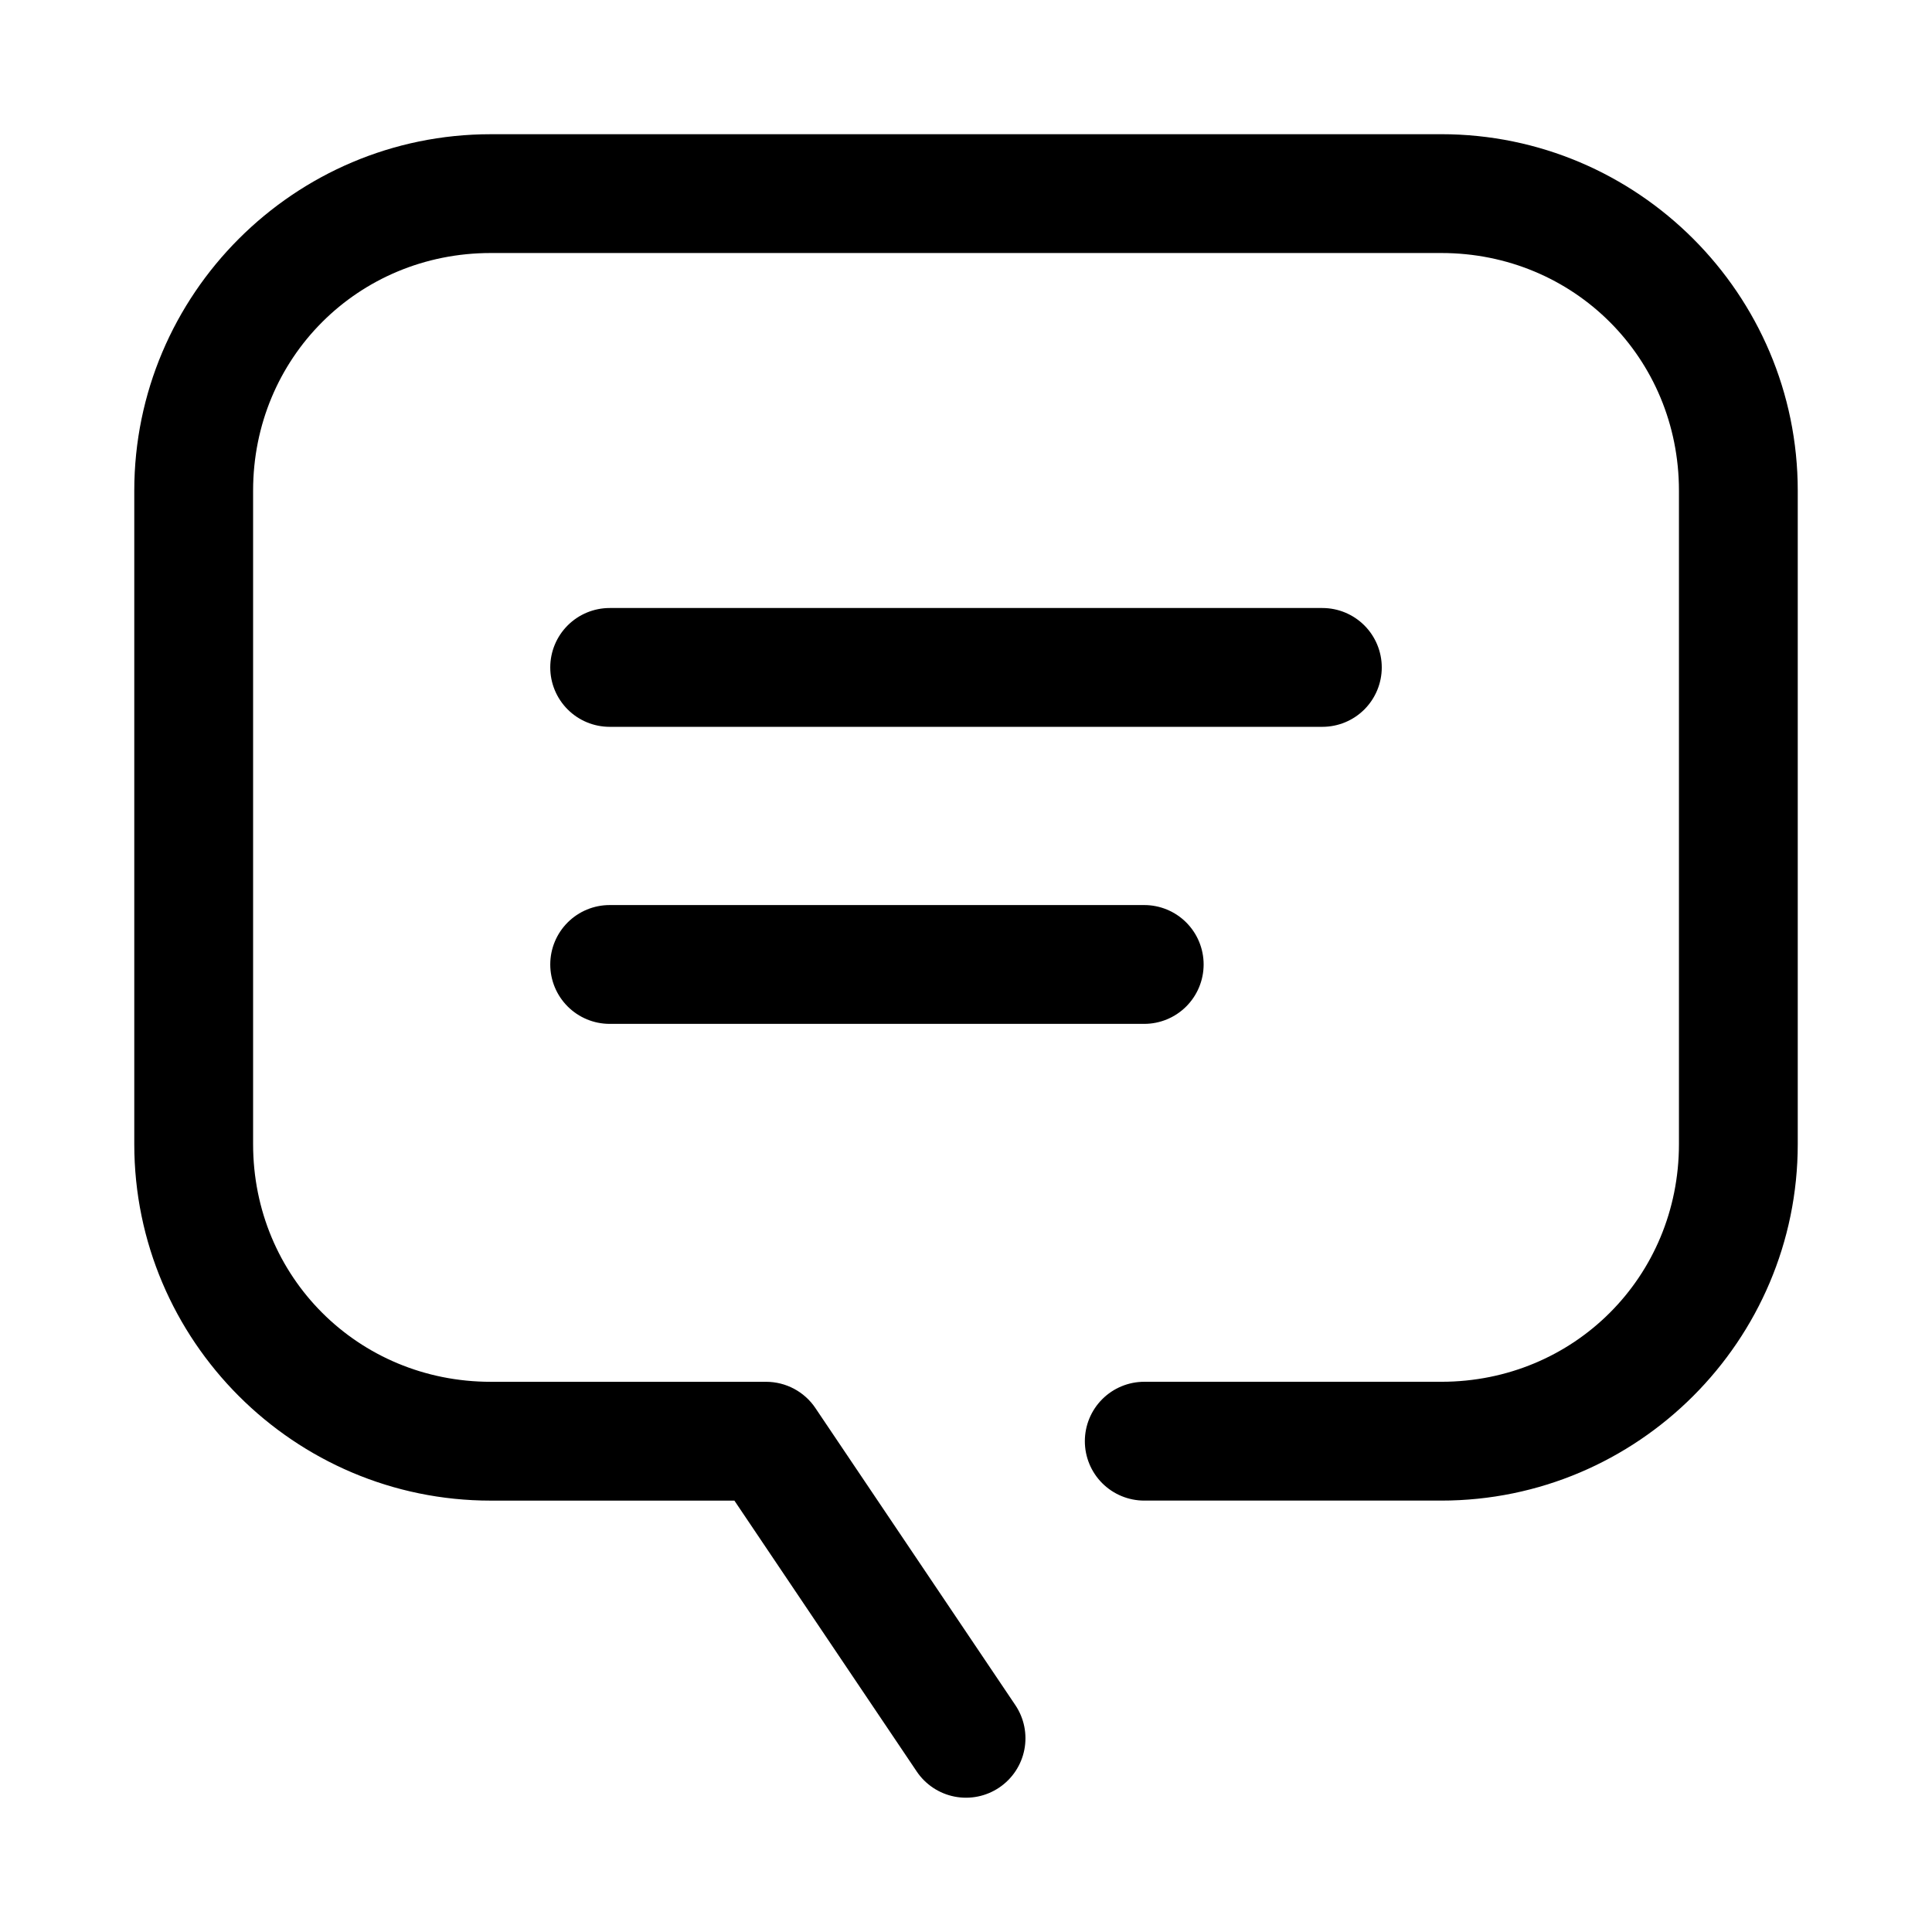 <?xml version="1.0" encoding="UTF-8"?>
<!-- Uploaded to: ICON Repo, www.svgrepo.com, Generator: ICON Repo Mixer Tools -->
<svg fill="#000000" width="800px" height="800px" version="1.1" viewBox="144 144 512 512" xmlns="http://www.w3.org/2000/svg">
 <g>
  <path d="m274.05 179.57c-52.062 0-94.465 42.406-94.465 94.465v173.18c0 52.062 42.402 94.465 94.465 94.465h64.574l48.309 71.77v0.004c2.332 3.469 5.945 5.867 10.047 6.668 4.102 0.801 8.352-0.059 11.816-2.394 3.469-2.332 5.867-5.945 6.668-10.047 0.801-4.102-0.059-8.352-2.394-11.816l-52.984-78.719h0.004c-2.93-4.348-7.828-6.953-13.07-6.953h-72.969c-35.16 0-62.977-27.812-62.977-62.973v-173.19c0-35.16 27.816-62.977 62.977-62.977h251.91c35.16 0 62.977 27.816 62.977 62.977v173.18c0 35.16-27.816 62.977-62.977 62.977h-78.723c-4.176 0-8.18 1.66-11.133 4.613s-4.609 6.957-4.609 11.133c0 4.176 1.656 8.18 4.609 11.133s6.957 4.609 11.133 4.609h78.719c52.062 0 94.465-42.402 94.465-94.465v-173.18c0-52.059-42.402-94.465-94.465-94.465z"/>
  <path d="m305.57 305.13c-4.176 0-8.18 1.66-11.133 4.613-2.953 2.953-4.613 6.957-4.613 11.133s1.66 8.18 4.613 11.133c2.953 2.953 6.957 4.609 11.133 4.609h188.87c4.176 0 8.18-1.656 11.133-4.609 2.949-2.953 4.609-6.957 4.609-11.133s-1.66-8.18-4.609-11.133c-2.953-2.953-6.957-4.613-11.133-4.613z"/>
  <path d="m305.57 383.85c-4.176 0-8.18 1.656-11.133 4.609-2.953 2.953-4.613 6.957-4.613 11.133s1.66 8.18 4.613 11.133c2.953 2.953 6.957 4.613 11.133 4.613h141.66c4.176 0 8.18-1.66 11.133-4.613 2.953-2.953 4.613-6.957 4.613-11.133s-1.66-8.18-4.613-11.133c-2.953-2.953-6.957-4.609-11.133-4.609z"/>
 </g>
</svg>